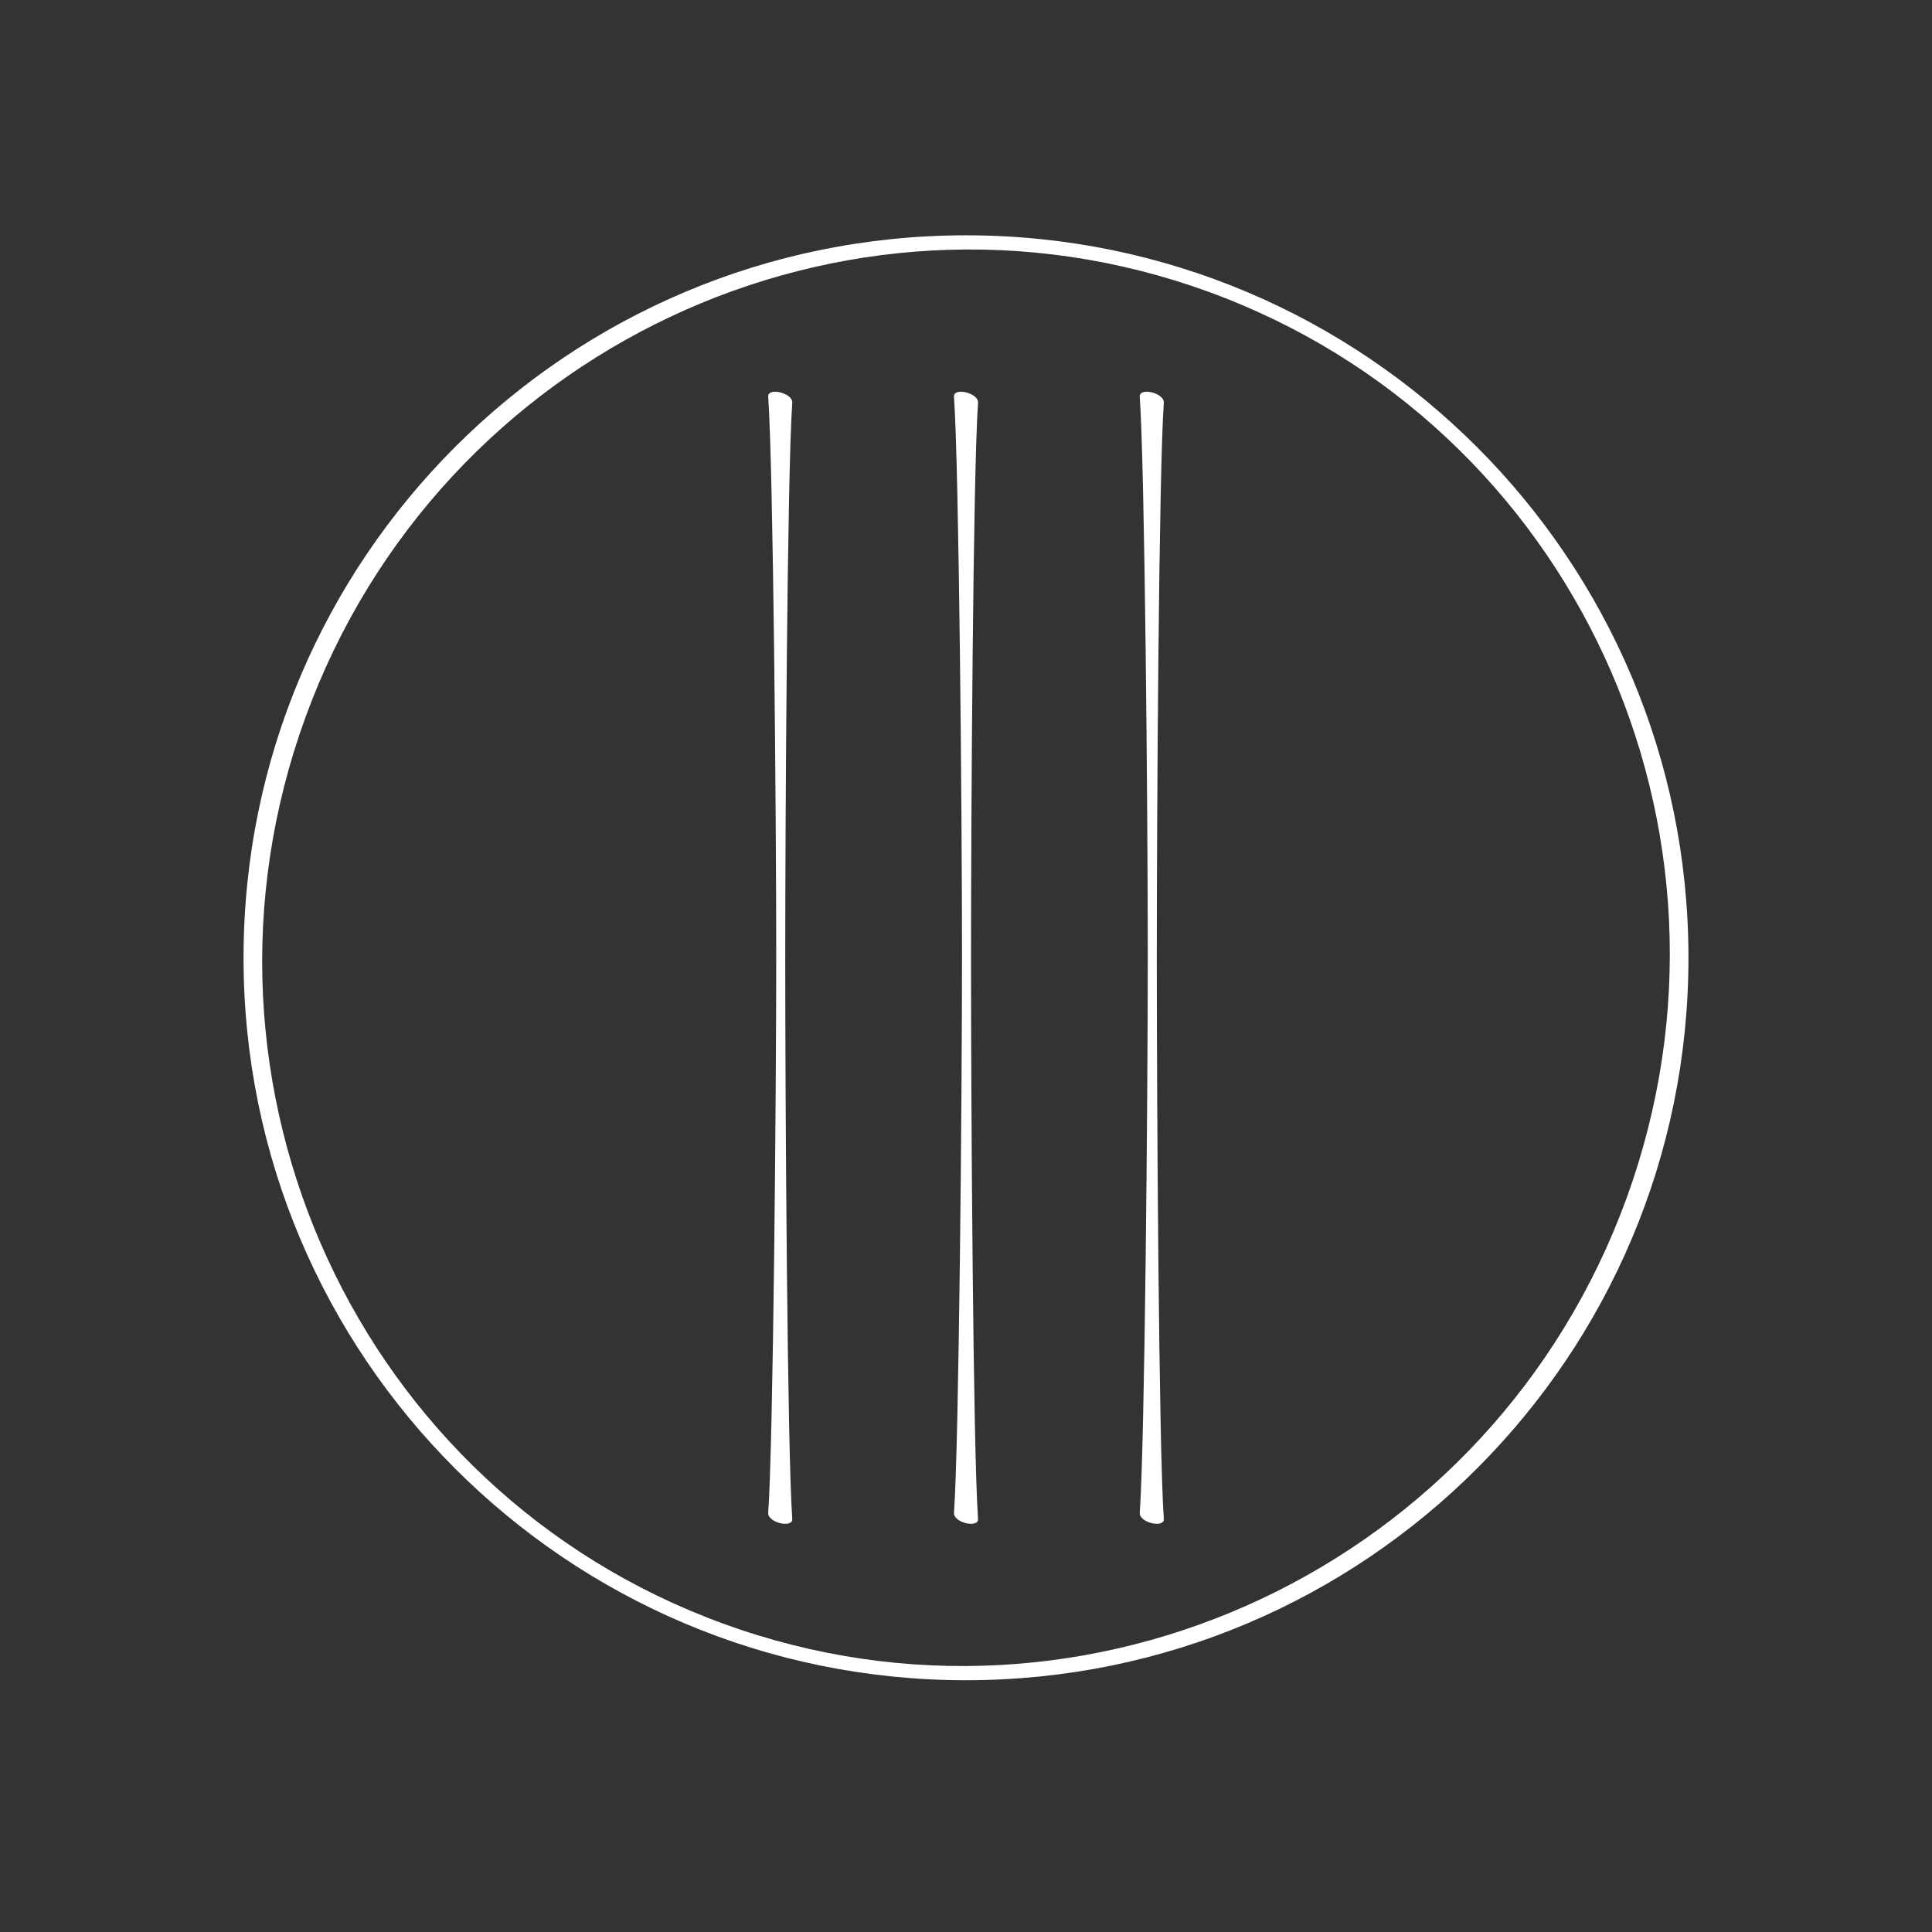 <?xml version="1.0" encoding="utf-8"?>
<!-- Generator: Adobe Illustrator 17.0.0, SVG Export Plug-In . SVG Version: 6.00 Build 0)  -->
<!DOCTYPE svg PUBLIC "-//W3C//DTD SVG 1.1//EN" "http://www.w3.org/Graphics/SVG/1.1/DTD/svg11.dtd">
<svg version="1.1" id="Vrstva_1" xmlns="http://www.w3.org/2000/svg" xmlns:xlink="http://www.w3.org/1999/xlink" x="0px" y="0px"
	 width="79.338px" height="79.338px" viewBox="0 0 79.338 79.338" enable-background="new 0 0 79.338 79.338" xml:space="preserve">
<rect x="0" y="0" width="79.338" height="79.338" fill="#333333" stroke="none"/>
<g>
	<path fill="#FFFFFF" d="M66.795,49.204c5.498-15.105-2.19-31.77-17.172-37.223c-14.981-5.453-31.582,2.372-37.08,17.477
		s2.19,31.77,17.171,37.223C44.696,72.134,61.297,64.309,66.795,49.204 M69.337,39.331c0,16.385-13.283,29.668-29.668,29.668
		S10.001,55.716,10.001,39.331S23.284,9.663,39.669,9.663S69.337,22.946,69.337,39.331"/>
	<path fill="#FFFFFF" d="M39.875,39.393c0-5.753,0.082-19.931,0.288-22.848c0.041-0.411-1.028-0.658-0.987-0.247
		c0.206,2.918,0.329,17.177,0.329,22.931c0,5.753-0.123,19.971-0.329,22.889c-0.041,0.411,1.028,0.658,0.987,0.247
		C39.957,59.447,39.875,45.146,39.875,39.393"/>
	<path fill="#FFFFFF" d="M32.246,39.393c0-5.753,0.082-19.931,0.288-22.848c0.041-0.411-1.028-0.658-0.987-0.247
		c0.206,2.918,0.329,17.177,0.329,22.931c0,5.753-0.123,19.971-0.329,22.889c-0.041,0.411,1.028,0.658,0.987,0.247
		C32.328,59.447,32.246,45.146,32.246,39.393"/>
	<path fill="#FFFFFF" d="M47.504,39.393c0-5.753,0.082-19.931,0.288-22.848c0.041-0.411-1.028-0.658-0.987-0.247
		c0.206,2.918,0.329,17.177,0.329,22.931c0,5.753-0.123,19.971-0.329,22.889c-0.041,0.411,1.028,0.658,0.987,0.247
		C47.586,59.447,47.504,45.146,47.504,39.393"/>
</g>
</svg>
